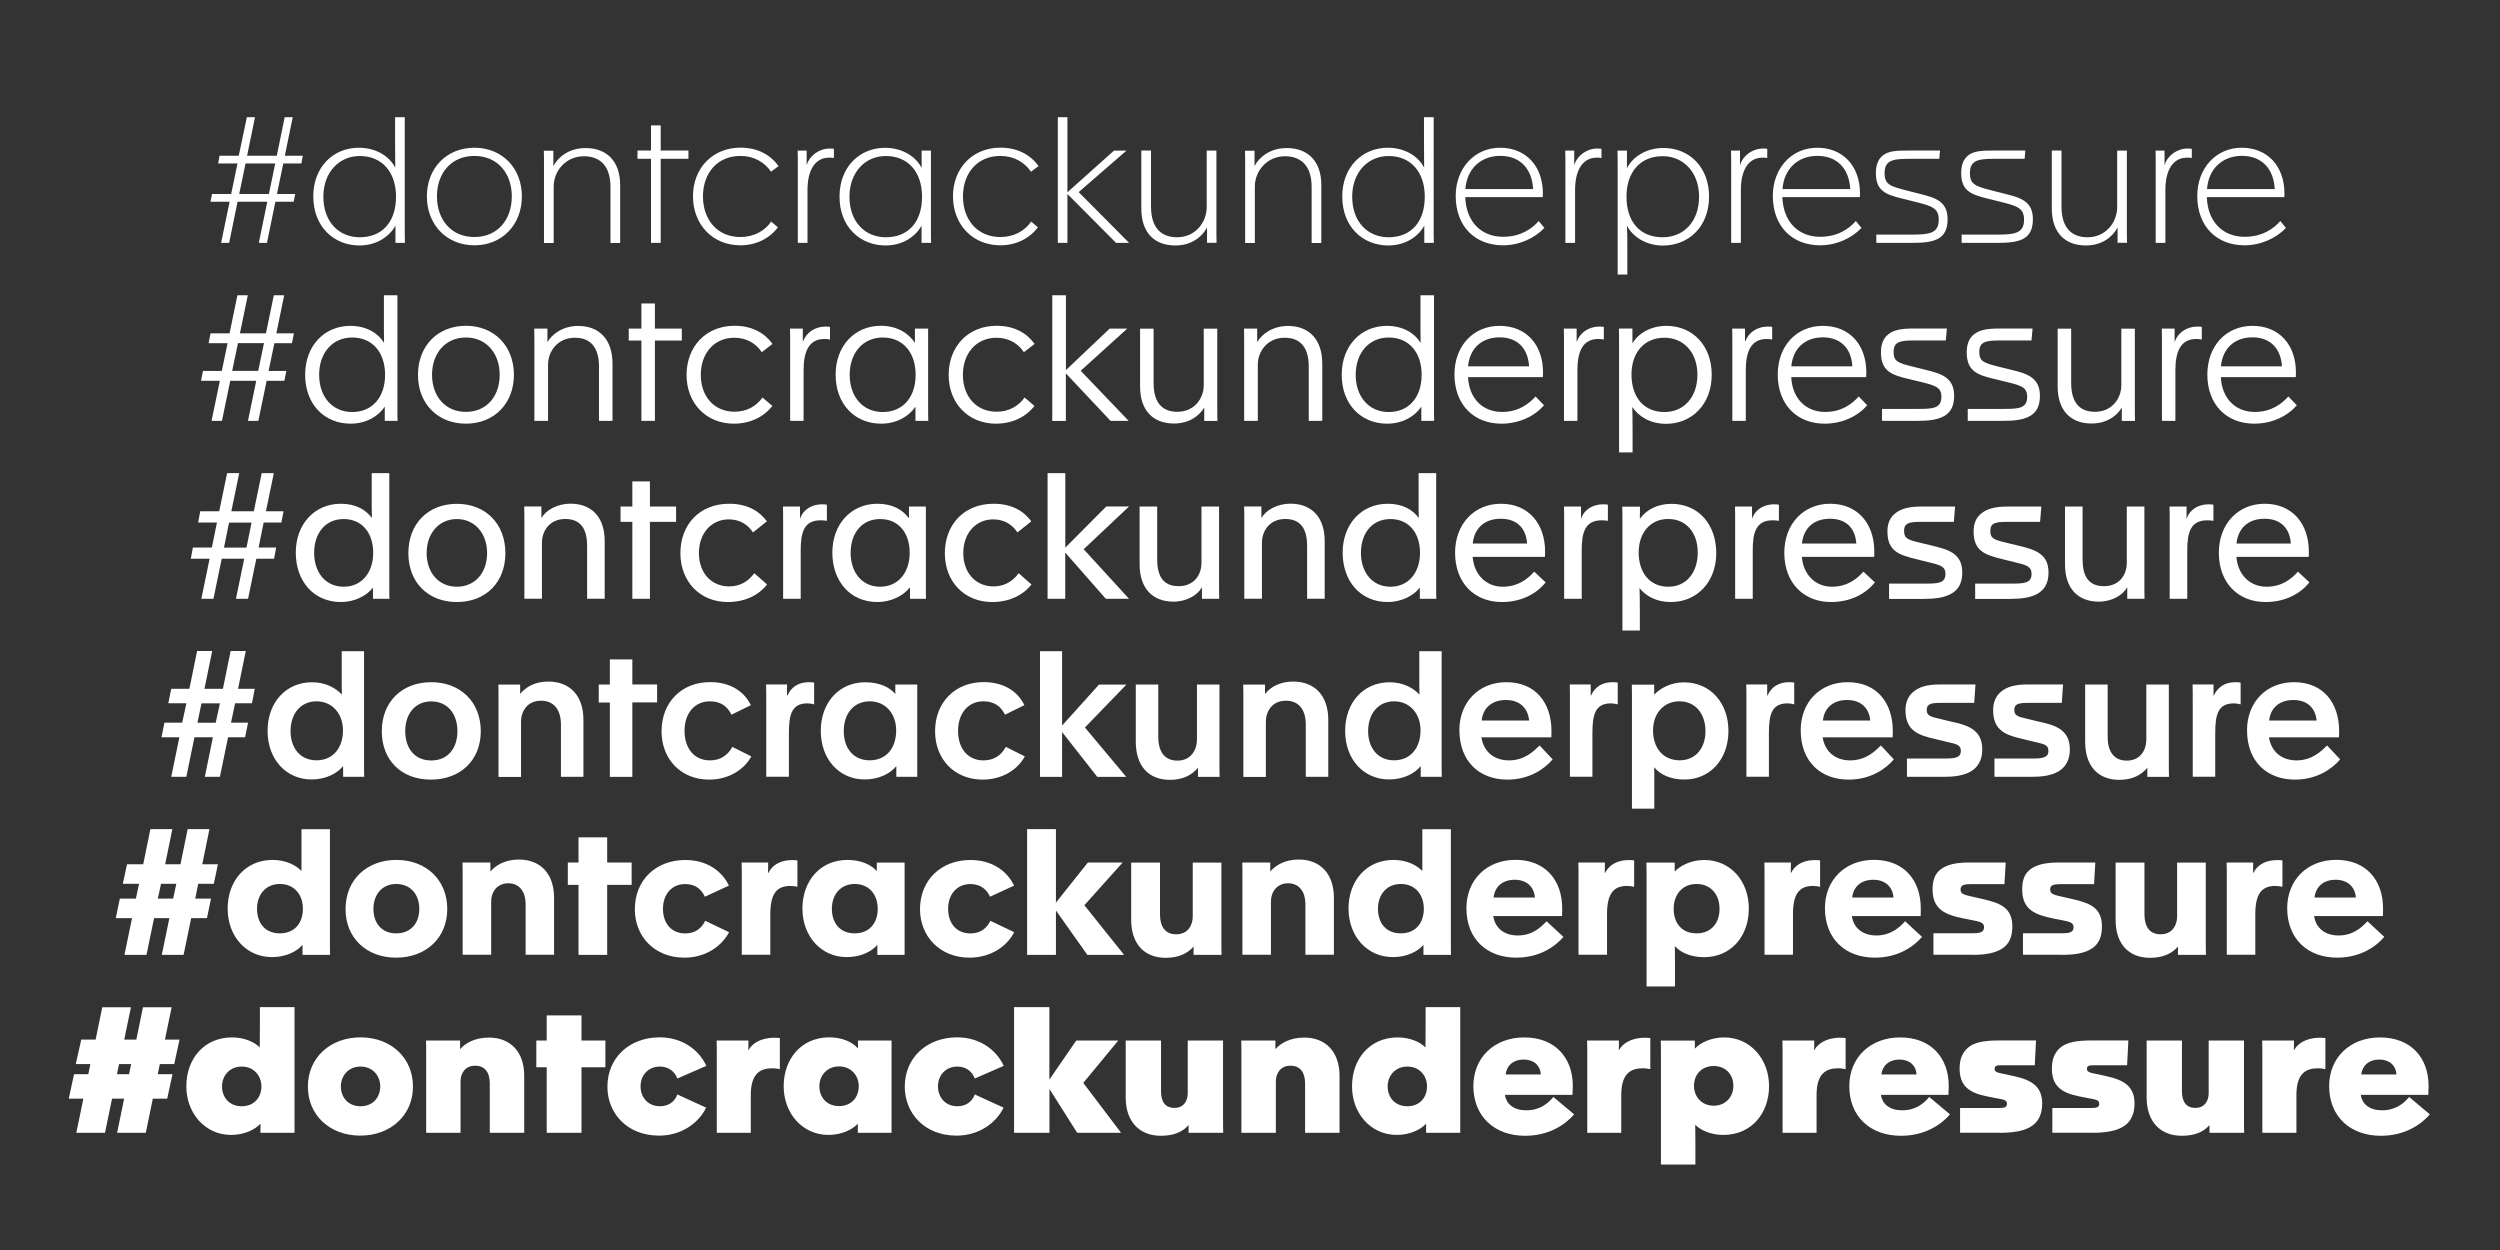 <?xml version="1.0" encoding="UTF-8"?>
<svg enable-background="new 0 0 3200 1600" version="1.1" viewBox="0 0 3200 1600" xml:space="preserve" xmlns="http://www.w3.org/2000/svg">
<rect x="0" y="0" width="3200" height="1600" fill="#333333" stroke="none"/>
<style type="text/css">
	.st0{fill:#FFFFFF;}
</style>

	<path class="st0" d="m3022.4 1375.3c1.4-11.5 9.9-19.1 23.2-19.1 12.6 0 21.2 7.4 21.8 19.1h-45zm25 78.5c31.1 0 51.8-14.6 62.8-27.4l-26.5-22.3c-6.5 7.9-16.9 17.1-34.7 17.1-15.8 0-25.6-7.9-27.2-19.8h86.4c0.2-3.4 0.4-8.1 0.4-11.2 0-36.9-23.2-62.3-62.1-62.3-38.5 0-65.2 25.9-65.2 62.3 0 38.9 27 63.6 66.1 63.6m-108-3.8v-48.2c0-28.1 12.4-34.4 27.7-34.4 3.8 0 7.4 0.7 9.4 1.1v-39.8c-1.1-0.2-4.5-0.4-7.4-0.4-18 0-29 8.5-32.6 15.8h-0.4c0.2-4.1 0.2-5.2 0.2-12.2h-40.7c0.2 6.3 0.2 12.4 0.2 18.2v99.9h43.6zm-146.7 3.8c17.8 0 28.6-5.8 35.3-13.5h0.2v9.7h44.3c-0.2-6.3-0.2-12.4-0.2-18.2v-99.9h-45.2v67.5c0 9.2-4.7 18.7-17.1 18.7s-17.1-8.8-17.1-21.2v-65h-45.2v73.1c0 30.4 17.3 48.8 45 48.8m-115.6-3.8c17.5 0 33.1-2 43.2-9.7 7.4-5.6 11.9-14.6 11.9-27.9 0-21.6-13.5-29.9-35.1-34.7l-11.2-2.5c-10.6-2.2-14.6-2.5-14.6-7.2 0-3.8 2.9-4.5 8.6-4.5h42.8l1.6-31.7h-47.7c-19.1 0-31.3 2.5-39.2 9-7.2 6.1-11 14.4-11 26.8 0 21.2 10.8 30.8 33.8 35.5l11 2.2c10.8 2.2 15.8 2 15.8 7.7 0 4.5-3.8 5.2-9.4 5.2h-50.6v31.7h50.1zm-118.2 0c17.6 0 33.1-2 43.2-9.7 7.4-5.6 11.9-14.6 11.9-27.9 0-21.6-13.5-29.9-35.1-34.7l-11.2-2.5c-10.6-2.2-14.6-2.5-14.6-7.2 0-3.8 2.9-4.5 8.6-4.5h42.8l1.6-31.7h-47.7c-19.1 0-31.3 2.5-39.1 9-7.2 6.1-11 14.4-11 26.8 0 21.2 10.8 30.8 33.8 35.5l11 2.2c10.8 2.2 15.8 2 15.8 7.7 0 4.5-3.8 5.2-9.4 5.2h-50.6v31.7h50zm-150.7-74.7c1.4-11.5 9.9-19.1 23.2-19.1 12.6 0 21.1 7.4 21.8 19.1h-45zm25 78.5c31.1 0 51.8-14.6 62.8-27.4l-26.6-22.3c-6.5 7.9-16.9 17.1-34.6 17.1-15.8 0-25.6-7.9-27.2-19.8h86.4c0.2-3.4 0.4-8.1 0.4-11.2 0-36.9-23.2-62.3-62.1-62.3-38.5 0-65.2 25.9-65.2 62.3-0.1 38.9 26.9 63.6 66.1 63.6m-108-3.8v-48.2c0-28.1 12.4-34.4 27.7-34.4 3.8 0 7.4 0.7 9.5 1.1v-39.8c-1.1-0.2-4.5-0.4-7.4-0.4-18 0-29 8.5-32.6 15.8h-0.4c0.2-4.1 0.2-5.2 0.2-12.2h-40.7c0.2 6.3 0.2 12.4 0.2 18.2v99.9h43.5zm-131.7-34.7c-15.5 0-25.2-11.7-25.2-25.4 0-14.4 9.7-25.4 25.2-25.4s25.2 11 25.2 25.4c0 13.8-9.6 25.4-25.2 25.4m-23.4 75.2v-27.7c0-11.9-0.2-16-0.2-22.9h0.2c7 7 20 12.8 35.8 12.8 36 0 58.5-27.7 58.5-62.5 0-34.4-23.9-62.3-57.4-62.3-16.7 0-30.6 6.8-37.4 14.2h-0.2v-10.1h-43.6c0.2 6.3 0.2 12.4 0.2 18.2v140.4h44.1zm-94.9-40.5v-48.2c0-28.1 12.4-34.4 27.7-34.4 3.8 0 7.4 0.7 9.5 1.1v-39.8c-1.1-0.2-4.5-0.4-7.4-0.4-18 0-29 8.5-32.6 15.8h-0.4c0.2-4.1 0.2-5.2 0.2-12.2h-40.7c0.2 6.3 0.2 12.4 0.2 18.2v99.9h43.5zm-148-74.7c1.3-11.5 9.9-19.1 23.2-19.1 12.6 0 21.2 7.4 21.8 19.1h-45zm24.9 78.5c31 0 51.8-14.6 62.8-27.4l-26.6-22.3c-6.5 7.9-16.9 17.1-34.7 17.1-15.8 0-25.7-7.9-27.2-19.8h86.4c0.2-3.4 0.4-8.1 0.4-11.2 0-36.9-23.2-62.3-62.1-62.3-38.5 0-65.2 25.9-65.2 62.3 0.1 38.9 27.1 63.6 66.2 63.6m-150.7-37.8c-15.5 0-25.2-11-25.2-25.4 0-13.7 9.7-25.4 25.2-25.4s25.2 11.7 25.2 25.4c0 14.4-9.7 25.4-25.2 25.4m-13.5 36.7c16.7 0 30.6-6.8 37.3-14.2h0.2v11.5h43.7v-160.9h-44.3v17.6c0 15.3-0.2 23.2-0.2 34-7-7-19.8-12.8-35.5-12.8-36 0-58.5 27.7-58.5 62.6-0.1 34.3 23.8 62.2 57.3 62.2m-154.8-2.7v-65.9c0-9.9 5.6-20 18.7-20s18.7 9.4 18.7 22.5v63.4h44.1v-73.1c0-30.4-17.6-48.8-45.2-48.8-17.8 0-29.9 7-36.7 14.6h-0.2v-10.8h-43.7c0.2 6.3 0.2 12.4 0.2 18.2v99.9h44.1zm-147.2 3.8c17.8 0 28.6-5.8 35.3-13.5h0.2v9.7h44.3c-0.2-6.3-0.2-12.4-0.2-18.2v-99.9h-45.2v67.5c0 9.2-4.7 18.7-17.1 18.7s-17.1-8.8-17.1-21.2v-65h-45.2v73.1c0 30.4 17.4 48.8 45 48.8m-142.6-3.8v-55.8h0.2l35.3 55.8h56.2l-48.4-63.9 44.8-54.2h-53.8l-34.2 49.7h-0.2v-92.5h-45.2v160.9h45.3zm-119 3.6c27.9 0 50.2-15.3 60.3-35.8l-36.9-16.9c-3.2 9-11 15.1-22.3 15.1-15.5 0-24.8-11.7-24.8-25.4 0-14.4 9.9-25.4 24.8-25.4 11.2 0 19.1 6.5 22.3 15.3l37.1-16.2c-9.9-21.4-31.7-36.5-59.6-36.5-38.5 0-67.1 25.7-67.1 63.2 0 34 25.4 62.6 66.2 62.6m-150.3-37.8c-15.5 0-25.2-11-25.2-25.4 0-13.7 9.7-25.4 25.2-25.4s25.2 11.7 25.2 25.4c0 14.4-9.7 25.4-25.2 25.4m-13.5 36.9c16.6 0 30.6-6.8 37.3-14.2h0.2v11.5h43.2v-118.1h-43v9.9h-0.2c-7.2-8.3-20.5-14-36.4-14-36 0-58.5 27.7-58.5 62.6 0 34.4 23.8 62.3 57.4 62.3m-99.5-2.7v-48.2c0-28.1 12.4-34.4 27.7-34.4 3.8 0 7.4 0.7 9.5 1.1v-39.8c-1.1-0.2-4.5-0.4-7.4-0.4-18 0-29 8.5-32.6 15.8h-0.4c0.2-4.1 0.2-5.2 0.2-12.2h-40.7c0.2 6.3 0.2 12.4 0.2 18.2v99.9h43.5zm-117.4 3.6c27.9 0 50.2-15.3 60.3-35.8l-36.9-16.9c-3.2 9-11 15.1-22.3 15.1-15.5 0-24.8-11.7-24.8-25.4 0-14.4 9.9-25.4 24.8-25.4 11.2 0 19.1 6.5 22.3 15.3l37.1-16.2c-9.9-21.4-31.7-36.5-59.6-36.5-38.5 0-67 25.7-67 63.2-0.1 34 25.3 62.6 66.1 62.6m-99.3-3.6v-83.9h30.6v-34.2h-30.6v-32.2h-44.5v32.2h-13.3v34.2h13.3v83.9h44.5zm-154.8 0v-65.9c0-9.9 5.6-20 18.7-20s18.7 9.4 18.7 22.5v63.4h44.1v-73.1c0-30.4-17.5-48.8-45.2-48.8-17.8 0-29.9 7-36.7 14.6h-0.2v-10.8h-43.6c0.2 6.3 0.2 12.4 0.2 18.2v99.9h44zm-128-34c-15.5 0-25.2-11-25.2-25.4 0-13.7 9.7-25.4 25.2-25.4s25.2 11.7 25.2 25.4c0 14.4-9.7 25.4-25.2 25.4m-0.4 37.6c38.5 0 67.5-25.7 67.5-62.8s-28.6-63-67-63c-38.5 0-67.5 25.7-67.5 63-0.1 37.1 28.7 62.8 67 62.8m-151.7-37.6c-15.5 0-25.2-11-25.2-25.4 0-13.7 9.7-25.4 25.2-25.4s25.2 11.7 25.2 25.4c0 14.4-9.7 25.4-25.2 25.4m-13.5 36.7c16.6 0 30.6-6.8 37.3-14.2h0.2v11.5h43.6v-160.9h-44.3v17.6c0 15.3-0.2 23.2-0.2 34-7-7-19.8-12.8-35.5-12.8-36 0-58.5 27.7-58.5 62.6 0 34.3 23.9 62.2 57.4 62.2m-143.5-90.7h15.5l-2.7 13h-15.5l2.7-13zm-18 88 9-43.7h15.5l-9 43.7h36.7l9-43.7h18.4l6.8-31.3h-18.9l2.7-13h18.4l6.8-31.3h-18.7l8.6-41.4h-36.7l-8.5 41.4h-15.5l8.6-41.4h-36.7l-8.5 41.4h-18.4l-7 31.3h18.7l-2.7 13h-18.2l-6.8 31.3h18.7l-9 43.7h36.7z"/>
	<path class="st0" d="m2962.6 1148.8c1.6-14.2 11.7-22.7 27-22.7 15.1 0 24.8 8.8 25.9 22.7h-52.9zm29 77c29.7 0 49.7-14.2 60.3-26.6l-21.6-20c-6.8 7.4-18 18.2-36.9 18.2-17.8 0-29.2-9.9-31.3-24.8h88c0.2-3.4 0.2-7 0.2-9.9 0-36-21.6-62.1-59.9-62.1-37.1 0-62.8 25.9-62.8 61.9 0.1 39.7 26.7 63.3 64 63.3m-104.8-3.6v-52c0-25.9 7.9-36.2 25.7-36.2 3.2 0 6.5 0.5 9 1.1v-33.8c-1.1-0.2-3.8-0.4-7-0.4-15.8 0-25.9 7.4-30.2 16.4h-0.4l0.2-13.3h-34c0.2 6.8 0.2 13.5 0.2 20.2v97.9h36.5zm-134.6 3.8c17.3 0 28.4-6.1 35.6-14.4v10.6h35.8c-0.2-6.1-0.2-12.4-0.2-18.2v-99.9h-36.7v69.1c0 11.2-6.3 22.7-21.1 22.7-14.9 0-20.7-10.8-20.7-25.7v-66.1h-36.9v73.1c-0.1 30.6 16.3 48.8 44.2 48.8m-113.2-3.8c16 0 29.2-1.8 38.9-8.3 8.1-5.4 12.6-14.2 12.6-27.9 0-24.3-15.5-30.1-38.2-35.3l-11.9-2.7c-11.9-2.7-16.2-3.6-16.2-9.5 0-5.6 4.5-6.8 12.8-6.8h43.4l1.6-27.7h-46.8c-17.5 0-28.8 2.9-36.7 9-7.2 5.6-10.1 13.9-10.1 25.4 0 25.4 15.5 32.4 40 37.3l11.2 2.2c9 1.8 14.6 2.9 14.6 8.8 0 6.8-5.6 7.9-14.4 7.9h-50.4v27.5h49.6zm-114.7 0c16 0 29.2-1.8 38.9-8.3 8.1-5.4 12.6-14.2 12.6-27.9 0-24.3-15.5-30.1-38.2-35.3l-11.9-2.7c-11.9-2.7-16.2-3.6-16.2-9.5 0-5.6 4.5-6.8 12.8-6.8h43.4l1.6-27.7h-46.8c-17.6 0-28.8 2.9-36.7 9-7.2 5.6-10.1 13.9-10.1 25.4 0 25.4 15.5 32.4 40.1 37.3l11.2 2.2c9 1.8 14.6 2.9 14.6 8.8 0 6.8-5.6 7.9-14.4 7.9h-50.4v27.5h49.5zm-153.5-73.4c1.6-14.2 11.7-22.7 27-22.7 15.1 0 24.8 8.8 25.9 22.7h-52.9zm29.1 77c29.7 0 49.7-14.2 60.3-26.6l-21.6-20c-6.8 7.4-18 18.2-36.9 18.2-17.8 0-29.2-9.9-31.3-24.8h88c0.2-3.4 0.2-7 0.2-9.9 0-36-21.6-62.1-59.9-62.1-37.1 0-62.8 25.9-62.8 61.9 0.1 39.7 26.6 63.3 64 63.3m-104.9-3.6v-52c0-25.9 7.9-36.2 25.7-36.2 3.1 0 6.5 0.5 9 1.1v-33.8c-1.1-0.2-3.8-0.4-7-0.4-15.8 0-25.9 7.4-30.1 16.4h-0.4l0.2-13.3h-34c0.2 6.8 0.2 13.5 0.2 20.2v97.9h36.4zm-123.5-27.5c-18.7 0-29.2-13-29.2-31.5 0-17.8 10.8-31.7 29.2-31.7 18.7 0 29.5 13.9 29.5 31.7 0 18.5-10.8 31.5-29.5 31.5m-27.5 68v-31.7c0-9.7-0.2-14.4-0.2-20 7.2 8.1 20.2 14.2 37.3 14.2 34.2 0 57.4-26.3 57.4-62.3 0-35.1-23.4-62.1-57.1-62.1-16.9 0-30.6 7.2-37.8 14.8v-11.5h-36.2c0.2 6.3 0.2 12.4 0.2 18.4v140.2h36.4zm-87-40.5v-52c0-25.9 7.9-36.2 25.7-36.2 3.1 0 6.5 0.5 9 1.1v-33.8c-1.1-0.2-3.8-0.4-7-0.4-15.8 0-25.9 7.4-30.1 16.4h-0.5l0.2-13.3h-34c0.2 6.8 0.2 13.5 0.2 20.2v97.9h36.5zm-145.2-73.4c1.6-14.2 11.7-22.7 27-22.7 15.1 0 24.8 8.8 25.9 22.7h-52.9zm29.1 77c29.7 0 49.7-14.2 60.3-26.6l-21.6-20c-6.8 7.4-18 18.2-36.9 18.2-17.8 0-29.2-9.9-31.3-24.8h88c0.2-3.4 0.2-7 0.2-9.9 0-36-21.6-62.1-59.8-62.1-37.1 0-62.8 25.9-62.8 61.9 0 39.7 26.5 63.3 63.9 63.3m-147.9-31.1c-18.7 0-29.2-13-29.2-31.5 0-17.8 10.8-31.7 29.2-31.7 18.7 0 29.5 13.9 29.5 31.7 0 18.5-10.8 31.5-29.5 31.5m-10.1 30.4c17.8 0 31.9-7.2 38.9-15.5h0.2v12.6h35.3c-0.2-5.2-0.2-10.4-0.2-15.5v-145.3h-36.5v53.5c-7-7.4-20-14.2-36.9-14.2-34.9 0-57.6 27-57.6 62.3 0.1 35.6 24 62.1 56.8 62.1m-156.1-2.9v-68.2c0-11.5 6.8-23.4 22.1-23.4 14.6 0 22 11.7 22 26.3v65.2h36.5v-73.1c0-30.4-17.3-48.8-45-48.8-17.3 0-29.2 7-36.5 15.3v-11.5h-35.8c0.2 6.3 0.2 12.4 0.2 18.4v99.7h36.5zm-134.6 3.8c17.3 0 28.3-6.1 35.6-14.4v10.6h35.8c-0.2-6.1-0.2-12.4-0.2-18.2v-99.9h-36.7v69.1c0 11.2-6.3 22.7-21.2 22.7s-20.7-10.8-20.7-25.7v-66.1h-36.9v73.1c0 30.6 16.4 48.8 44.3 48.8m-140.6-3.8v-56.5h0.2l40 56.5h47l-50.8-63.5 49-54.7h-44.5l-40.7 51.1h-0.2v-93.8h-36.9v160.9h36.9zm-110.5 3.6c26.5 0 47.5-14 57.1-32.6l-30.6-14.6c-4.3 9.4-12.6 16.2-25.4 16.2-18.2 0-28.6-13.3-28.6-31.5 0-18.4 11-31.7 28.6-31.7 12.8 0 20.9 6.8 25 16.2l30.8-14.2c-9-19.1-28.6-32.8-55.8-32.8-37.6 0-64.6 25.6-64.6 63 0.1 34.5 25.1 62 63.5 62m-147.1-31.1c-18.7 0-29.2-13-29.2-31.5 0-17.8 10.8-31.7 29.2-31.7 18.7 0 29.5 13.9 29.5 31.7 0 18.5-10.8 31.5-29.5 31.5m-10.1 30.4c17.8 0 32-7.2 38.9-15.5h0.2v12.6h34.9v-118.1h-35.6v11c-7.2-8.5-20.7-14.4-37.6-14.4-34.9 0-57.6 27-57.6 62.3s23.9 62.1 56.8 62.1m-97.9-2.9v-52c0-25.9 7.9-36.2 25.7-36.2 3.1 0 6.5 0.5 9 1.1v-33.8c-1.1-0.2-3.8-0.4-7-0.4-15.8 0-25.9 7.4-30.1 16.4h-0.5l0.2-13.3h-34c0.2 6.8 0.2 13.5 0.2 20.2v97.9h36.5zm-110 3.6c26.5 0 47.5-14 57.2-32.6l-30.6-14.6c-4.3 9.4-12.6 16.2-25.4 16.2-18.2 0-28.6-13.3-28.6-31.5 0-18.4 11-31.7 28.6-31.7 12.8 0 20.9 6.8 25 16.2l30.8-14.2c-9-19.1-28.6-32.8-55.8-32.8-37.6 0-64.6 25.6-64.6 63-0.1 34.5 24.9 62 63.4 62m-98.8-3.6v-89.6h31.3v-28.6h-31.3v-32.2h-36.7v32.2h-13.7v28.6h13.7v89.6h36.7zm-148.5 0v-68.2c0-11.5 6.8-23.4 22.1-23.4 14.6 0 22 11.7 22 26.3v65.2h36.4v-73.1c0-30.4-17.3-48.8-45-48.8-17.3 0-29.2 7-36.5 15.3v-11.5h-35.7c0.2 6.3 0.2 12.4 0.2 18.4v99.7h36.5zm-121.5-27.5c-18.7 0-29.2-13-29.2-31.5 0-17.8 10.8-31.7 29.2-31.7 18.7 0 29.5 13.9 29.5 31.7 0 18.5-10.8 31.5-29.5 31.5m-0.2 31.1c38.2 0 65.5-25.2 65.5-62.3 0-37.3-27.2-62.8-65-62.8s-65.2 25.2-65.2 62.8c-0.1 36.8 26.6 62.3 64.7 62.3m-148.8-31.1c-18.7 0-29.2-13-29.2-31.5 0-17.8 10.8-31.7 29.2-31.7 18.7 0 29.5 13.9 29.5 31.7 0 18.5-10.8 31.5-29.5 31.5m-10.1 30.4c17.8 0 31.9-7.2 38.9-15.5h0.2v12.6h35.3c-0.2-5.2-0.2-10.4-0.2-15.5v-145.3h-36.4v53.5c-7-7.4-20-14.2-36.9-14.2-34.9 0-57.6 27-57.6 62.3 0 35.6 23.9 62.1 56.7 62.1m-142-93.8h19.6l-4.1 18.9h-19.6l4.1-18.9zm-18.6 90.9 9.7-47h19.6l-9.7 47h27.9l9.7-47h20.2l5.2-25h-20.2l3.8-18.9h20l5.2-25h-20l9.2-45h-27.9l-9.2 45h-19.6l9.2-45h-28.1l-9.2 45h-20.7l-5.4 25h20.8l-4.1 18.9h-20.5l-5.2 25h20.8l-9.7 47h28.2z"/>
	<path class="st0" d="m2904.5 922.3c1.8-16.7 13.7-26.3 31.1-26.3 17.6 0 28.1 10.1 29.7 26.3h-60.8zm33.1 75.6c28.6 0 47.9-14.2 57.8-25.9l-16.7-17.8c-7 6.8-18.9 19.1-39.1 19.1-19.8 0-32.6-11.9-35.3-29.5h89.6c0.2-3.6 0.2-6.1 0.2-8.5-0.2-35.3-20-62.1-57.8-62.1-35.6 0-60.1 25.9-60.1 61.4 0 40.6 25.9 63.3 61.4 63.3m-102.1-3.6v-55.8c0-23.6 3.4-38.2 23.9-38.2 2.5 0 5.6 0.5 8.6 1.3v-27.9c-1.4-0.2-3.2-0.5-6.8-0.5-13.5 0-22.7 6.5-27.5 17.1h-0.4v-14.2h-26.8c0.2 7.2 0.2 14.6 0.2 22v96.1h28.8zm-122.7 3.9c16.9 0 28.4-6.5 35.8-15.5v11.7h27.7c-0.2-6.1-0.2-12.4-0.2-18.5v-99.7h-28.8v70.4c0 13.3-7.6 27-25 27-17.5 0-24.5-13-24.5-30.4v-67h-28.8v73.1c0 30.6 15.9 48.9 43.8 48.9m-112.2-3.9c14.2 0 26.1-1.8 35.1-7.4 8.3-5.4 13.7-14 13.7-27.7 0-26.1-20-31.3-40.9-35.8l-13.1-3.2c-13.1-2.9-17.1-4.3-17.1-11.7s5.8-8.8 16.9-8.8h43.9l1.6-23.6h-45.2c-16.2 0-27 2.9-34.9 9.9-5.8 5.2-9.4 12.6-9.4 23.2 0 26.5 17.3 32 37.8 36.7l14.8 3.6c11 2.7 18.2 3.2 18.2 11.7 0 8.3-7.2 9.7-19.4 9.7h-49.7v23.4h47.7zm-112.1 0c14.2 0 26.1-1.8 35.1-7.4 8.3-5.4 13.7-14 13.7-27.7 0-26.1-20-31.3-41-35.8l-13-3.2c-13.1-2.9-17.1-4.3-17.1-11.7s5.9-8.8 16.9-8.8h43.9l1.6-23.6h-45.2c-16.2 0-27 2.9-34.9 9.9-5.9 5.2-9.5 12.6-9.5 23.2 0 26.5 17.3 32 37.8 36.7l14.9 3.6c11 2.7 18.2 3.2 18.2 11.7 0 8.3-7.2 9.7-19.3 9.7h-49.7v23.4h47.6zm-155.2-72c1.8-16.7 13.7-26.3 31-26.3 17.6 0 28.1 10.1 29.7 26.3h-60.7zm33 75.6c28.6 0 47.9-14.2 57.8-25.9l-16.6-17.8c-7 6.8-18.9 19.1-39.2 19.1-19.8 0-32.6-11.9-35.3-29.5h89.6c0.2-3.6 0.2-6.1 0.2-8.5-0.2-35.3-20-62.1-57.8-62.1-35.6 0-60.1 25.9-60.1 61.4 0 40.6 25.9 63.3 61.4 63.3m-102.1-3.6v-55.8c0-23.6 3.4-38.2 23.8-38.2 2.5 0 5.6 0.5 8.6 1.3v-27.9c-1.4-0.2-3.2-0.5-6.8-0.5-13.5 0-22.7 6.5-27.4 17.1h-0.4v-14.2h-26.8c0.2 7.2 0.2 14.6 0.2 22v96.1h28.8zm-114.3-21.1c-21.1 0-34-15.8-34-38.2 0-22.3 14-37.3 33.8-37.3 20.9 0 33.3 16.4 33.3 38.2 0 21.5-12.4 37.3-33.1 37.3m-32.4 61.6v-35.5c0-7.9 0-13-0.2-17.3 7.2 9 20.2 15.8 38.9 15.8 32.2 0 56.2-25.4 56.2-62.3 0-35.8-23.2-62.1-56.9-62.1-17.3 0-30.8 7.9-38.2 15.8 0.2-5.4 0-7.9 0-12.8h-28.6c0.2 6.1 0.2 12.4 0.2 18.5v140.2h28.6zm-79.2-40.5v-55.8c0-23.6 3.4-38.2 23.8-38.2 2.5 0 5.6 0.5 8.6 1.3v-27.9c-1.4-0.2-3.1-0.5-6.8-0.5-13.5 0-22.7 6.5-27.4 17.1h-0.4v-14.2h-26.8c0.2 7.2 0.2 14.6 0.2 22v96.1h28.8zm-141.8-72c1.8-16.7 13.7-26.3 31.1-26.3 17.5 0 28.1 10.1 29.7 26.3h-60.8zm33.1 75.6c28.6 0 47.9-14.2 57.8-25.9l-16.7-17.8c-7 6.8-18.9 19.1-39.2 19.1-19.8 0-32.6-11.9-35.3-29.5h89.5c0.2-3.6 0.2-6.1 0.2-8.5-0.2-35.3-20-62.1-57.8-62.1-35.5 0-60.1 25.9-60.1 61.4 0.2 40.6 26.1 63.3 61.6 63.3m-145.3-24.7c-20.7 0-33.1-15.8-33.1-37.3 0-21.8 12.4-38.2 33.3-38.2 19.8 0 33.8 15.5 33.8 37.3-0.1 22.4-12.9 38.2-34 38.2m-6.3 24.5c18.7 0 33.1-7.9 40.5-17.1v13.7h27c-0.2-3.6-0.2-7.4-0.2-11.2v-149.6h-28.6v34.2c0 7 0 14.2 0.2 21.4-7.2-7.9-20.2-15.8-38.2-15.8-33.8 0-56.9 26.3-56.9 62.1-0.1 36.9 24 62.3 56.2 62.3m-157.7-3.4v-70.4c0-13.3 7.9-27 25.7-27 17.6 0 25.4 13 25.4 30.4v67h28.8v-73.1c0-30.4-17.1-48.8-44.8-48.8-17.1 0-28.8 6.8-36.2 15.8v-11.9h-27.9c0.2 6.1 0.2 12.4 0.2 18.5v99.7h28.8zm-122.7 3.9c16.9 0 28.4-6.5 35.8-15.5v11.7h27.7c-0.2-6.1-0.2-12.4-0.2-18.5v-99.7h-28.8v70.4c0 13.3-7.7 27-25 27-17.6 0-24.5-13-24.5-30.4v-67h-28.8v73.1c0 30.6 15.9 48.9 43.8 48.9m-138.1-3.9v-57.3l45 57.4h37.1l-52.9-63.2 53.1-54.9h-35.1l-47.2 52.4v-95.2h-28.3v160.9h28.3zm-101.7 3.6c25.2 0 44.8-12.8 54-29.7l-24.3-12.2c-5.4 9.9-14.4 17.3-28.6 17.3-20 0-32.6-15.1-32.6-37.8 0-22.5 13-37.8 32.4-37.8 14.6 0 22.7 7 27.7 17.1l24.8-12.2c-8.3-17.1-25.6-29.5-52.2-29.5-36.5 0-62.1 25.9-62.1 62.8-0.1 35.7 24.7 62 60.9 62m-144.7-24.7c-20.7 0-33.1-15.5-33.1-37.3 0-22 12.4-38.2 33.3-38.2 19.8 0 33.8 15.3 33.8 37.3 0 22.7-12.8 38.2-34 38.2m-6.3 24.5c18.7 0 33.1-7.9 40.5-17.1v13.7h26.8v-118.1h-28.1v12.2c-7-8.8-20.7-15.1-38.5-15.1-33.8 0-56.9 26.3-56.9 62.1 0 36.9 24 62.3 56.2 62.3m-97-3.4v-55.8c0-23.6 3.4-38.2 23.8-38.2 2.5 0 5.6 0.5 8.5 1.3v-27.9c-1.3-0.2-3.1-0.5-6.8-0.5-13.5 0-22.7 6.5-27.4 17.1h-0.5v-14.2h-26.8c0.2 7.2 0.2 14.6 0.2 22v96.1h29zm-102.1 3.6c25.2 0 44.8-12.8 54-29.7l-24.3-12.2c-5.4 9.9-14.4 17.3-28.6 17.3-20 0-32.6-15.1-32.6-37.8 0-22.5 13-37.8 32.4-37.8 14.6 0 22.7 7 27.7 17.1l24.8-12.2c-8.3-17.1-25.7-29.5-52.2-29.5-36.5 0-62.1 25.9-62.1 62.8-0.1 35.7 24.7 62 60.9 62m-98.3-3.6v-95.2h31.7v-23h-31.7v-32.1h-28.8v32.2h-14.2v23h14.2v95.2h28.8zm-142.5 0v-70.4c0-13.3 7.9-27 25.7-27 17.5 0 25.4 13 25.4 30.4v67h28.8v-73.1c0-30.4-17.1-48.8-44.8-48.8-17.1 0-28.8 6.8-36.2 15.8v-11.9h-27.9c0.2 6.1 0.2 12.4 0.2 18.5v99.7h28.8zm-114.9-20.9c-20.9 0-33.3-15.1-33.3-37.6 0-22 12.6-38 33.3-38 20.9 0 33.5 16 33.5 38 0 22.5-12.6 37.6-33.5 37.6m-0.5 24.5c38 0 63.9-25 63.9-61.9 0-37.8-26.3-62.8-63.5-62.8s-63.2 25-63.2 62.8c0 36.8 24.8 61.9 62.8 61.9m-146.5-24.7c-20.7 0-33.1-15.8-33.1-37.3 0-21.8 12.4-38.2 33.3-38.2 19.8 0 33.8 15.5 33.8 37.3 0 22.4-12.8 38.2-34 38.2m-6.3 24.5c18.7 0 33.1-7.9 40.5-17.1v13.7h27c-0.2-3.6-0.2-7.4-0.2-11.2v-149.6h-28.6v34.2c0 7 0 14.2 0.2 21.4-7.2-7.9-20.2-15.8-38.2-15.8-33.8 0-56.9 26.3-56.9 62.1 0 36.9 24.1 62.3 56.2 62.3m-140.8-97.4h23.6l-5.4 24.8h-23.4l5.2-24.8zm-19.4 94 10.4-50.6h23.6l-10.3 50.6h19.3l10.4-50.6h21.8l3.8-18.7h-21.8l5.2-24.8h21.6l3.6-18.5h-21.4l9.9-48.4h-19.4l-9.9 48.4h-23.6l9.9-48.4h-19.3l-9.9 48.4h-23.2l-3.8 18.5h23.2l-5.4 24.8h-22.7l-3.8 18.7h22.9l-10.4 50.6h19.3z"/>
	<path class="st0" d="m2862.7 695.7c2-19.6 15.1-31.7 35.8-31.7s32.4 11.9 33.8 31.7h-69.6zm37.3 74.9c24.3 0 44.1-10.1 56-25.2l-14.6-13.7c-8.8 9.9-21.1 19.3-40.3 19.3-21.2 0-36.7-15.3-38.5-38.2h92.5c0.2-2.2 0.2-4.7 0.2-7 0-35.1-20.9-61-56.5-61-34.2 0-58.7 25.9-58.7 62.8 0.1 38.7 24.8 63 59.9 63m-100.3-4.1v-62.3c0-22.3 4.1-38.2 25.4-38.2 2.5 0 6.1 0.2 8.1 0.7v-20.7c-1.6-0.2-3.2-0.5-6.1-0.5-13.5 0-24.3 7-28.1 18h-0.2v-15.1h-21.8c0.2 6.5 0.2 12.8 0.2 19.6v98.5h22.5zm-113.2 3.6c16.6 0 30.8-8.3 36.2-18.2h0.2v14.6h22.1c-0.2-6.5-0.2-12.8-0.2-19.6v-98.5h-22.5v72c0 14.8-9 29.9-29.2 29.9-20.7 0-27.4-14-27.4-34.4v-67.5h-22.5v73.8c-0.1 30.6 16.1 47.9 43.3 47.9m-112.5-3.6c15.1 0 26.5-1.8 35.5-7.4 7.6-5 12.6-12.8 12.6-26.3 0-24.5-17.8-29.2-37.8-34.2l-15.8-3.8c-16-3.8-20.9-5.4-20.9-15.3 0-10.1 6.8-11.5 20.7-11.5h43l1.6-19.6h-43.7c-16 0-26.5 2.9-34.2 9.7-5.4 4.7-8.8 11.9-8.8 22 0 25.7 15.1 30.2 36.9 35.6l15.3 3.8c14.9 3.6 22 5.2 22 15.1 0 11.5-9 12.4-24.3 12.4h-47.9v19.6h45.8zm-110.5 0c15.1 0 26.6-1.8 35.6-7.4 7.7-5 12.6-12.8 12.6-26.3 0-24.5-17.8-29.2-37.8-34.2l-15.8-3.8c-16-3.8-20.9-5.4-20.9-15.3 0-10.1 6.8-11.5 20.7-11.5h43l1.6-19.6h-43.6c-16 0-26.6 2.9-34.2 9.7-5.4 4.7-8.8 11.9-8.8 22 0 25.7 15.1 30.2 36.9 35.6l15.3 3.8c14.9 3.6 22.1 5.2 22.1 15.1 0 11.5-9 12.4-24.3 12.4h-47.9v19.6h45.5zm-157-70.8c2-19.6 15.1-31.7 35.8-31.7s32.4 11.9 33.8 31.7h-69.6zm37.3 74.9c24.3 0 44.1-10.1 56-25.2l-14.6-13.7c-8.8 9.9-21.2 19.3-40.3 19.3-21.1 0-36.7-15.3-38.5-38.2h92.5c0.2-2.2 0.2-4.7 0.2-7 0-35.1-20.9-61-56.5-61-34.2 0-58.7 25.9-58.7 62.8 0.1 38.7 24.8 63 59.9 63m-100.3-4.1v-62.3c0-22.3 4.1-38.2 25.4-38.2 2.5 0 6.1 0.2 8.1 0.7v-20.7c-1.6-0.2-3.2-0.5-6.1-0.5-13.5 0-24.3 7-28.1 18h-0.2v-15.1h-21.8c0.2 6.5 0.2 12.8 0.2 19.6v98.5h22.5zm-108.2-15.5c-23.9 0-37.8-18.4-37.8-43.9 0-24.3 14.2-42.8 37.8-42.8s37.8 18.2 37.8 42.8c0 25.5-14.2 43.9-37.8 43.9m-36.3 56v-25.2c0-11.5-0.2-23.8-0.4-29 8.1 10.1 21.4 17.8 40.1 17.8 33.8 0 58.1-26.1 58.1-62.5 0-36.9-22.7-63.2-57.6-63.2-18 0-32.2 8.1-39.8 18.7h-0.4c0-5.2 0.2-10.4 0.2-15.1h-22.7c0.2 6.5 0.2 12.8 0.2 19.6v139h22.3zm-74.4-40.5v-62.3c0-22.3 4.1-38.2 25.4-38.2 2.5 0 6.1 0.2 8.1 0.7v-20.7c-1.6-0.2-3.1-0.5-6.1-0.5-13.5 0-24.3 7-28.1 18h-0.2v-15.1h-21.8c0.2 6.5 0.2 12.8 0.2 19.6v98.5h22.5zm-139.5-70.8c2-19.6 15.1-31.7 35.8-31.7s32.4 11.9 33.8 31.7h-69.6zm37.3 74.9c24.3 0 44.1-10.1 56-25.2l-14.6-13.7c-8.8 9.9-21.2 19.3-40.3 19.3-21.2 0-36.7-15.3-38.5-38.2h92.5c0.2-2.2 0.2-4.7 0.2-7 0-35.1-20.9-61-56.5-61-34.2 0-58.7 25.9-58.7 62.8 0.1 38.7 24.8 63 59.9 63m-142.6-19.6c-23.6 0-37.8-18.7-37.8-43.4 0-25 14.2-43.2 37.8-43.2 23.8 0 37.8 18 37.8 43.2 0 24.7-14.2 43.4-37.8 43.4m-3.4 19.6c17.3 0 33.1-8.1 41-18.5v14.4h21.1c-0.2-3.8-0.2-7.9-0.2-11.9v-149h-22.5v42.8c0 4.7 0 9 0.2 14.6-7.9-10.8-20.9-18.2-39.8-18.2-33.5 0-57.6 26.1-57.6 62.5s22.5 63.3 57.8 63.3m-161.1-4.1v-72c0-14.8 9.7-30.2 29.9-30.2 20.7 0 27.9 14 27.9 34.4v67.7h22.5v-73.8c0-30.6-16.7-47.9-43.9-47.9-16.7 0-31.5 8.3-36.9 18.2h-0.2v-14.6h-22.1c0.2 6.5 0.2 12.8 0.2 19.6v98.5h22.6zm-113.2 3.6c16.7 0 30.8-8.3 36.2-18.2h0.2v14.6h22.1c-0.2-6.5-0.2-12.8-0.2-19.6v-98.5h-22.5v72c0 14.8-9 29.9-29.2 29.9-20.7 0-27.5-14-27.5-34.4v-67.5h-22.5v73.8c0 30.6 16.2 47.9 43.4 47.9m-138.6-3.6v-59.2l52 59.2h29.7l-58.1-63.5 58.1-54.7h-29.2l-52.4 52.7v-95.4h-22.7v160.9h22.6zm-93.6 4.1c22.5 0 39.8-9 50.4-22.5l-16.4-14.4c-7.2 9.9-17.6 16.9-32.2 16.9-22.5 0-38.7-16.9-38.7-42.8 0-25.2 16-43 38.2-43 14.6 0 24.8 7 31.1 16.7l17.8-14.2c-9.7-13.1-24.8-22.5-48.4-22.5-37.3 0-62.3 26.3-62.3 63.4 0 36.3 25 62.4 60.5 62.4m-143.3-19.6c-23.6 0-37.8-18.7-37.8-43.4 0-25 14.2-43.2 37.8-43.2 23.9 0 37.8 18 37.8 43.2 0 24.7-14.2 43.4-37.8 43.4m-3.4 19.6c17.3 0 33.3-8.1 41.2-18.5h0.4v14.4h20.5c-0.2-3.8-0.2-7.9-0.2-11.9v-106.2h-21.6v14.6h-0.4c-7.9-10.8-21.2-18.2-40.1-18.2-33.5 0-57.6 26.1-57.6 62.5s22.5 63.3 57.8 63.3m-98.3-4.1v-62.3c0-22.3 4-38.2 25.4-38.2 2.5 0 6.1 0.2 8.1 0.7v-20.7c-1.6-0.2-3.1-0.5-6.1-0.5-13.5 0-24.3 7-28.1 18h-0.2v-15.1h-21.8c0.2 6.5 0.2 12.8 0.2 19.6v98.5h22.5zm-93.4 4.1c22.5 0 39.8-9 50.4-22.5l-16.4-14.4c-7.2 9.9-17.6 16.9-32.2 16.9-22.5 0-38.7-16.9-38.7-42.8 0-25.2 16-43 38.2-43 14.6 0 24.8 7 31 16.7l17.8-14.2c-9.7-13.1-24.8-22.5-48.4-22.5-37.3 0-62.3 26.3-62.3 63.4 0.1 36.3 25.1 62.4 60.6 62.4m-99.6-4.1v-98.5h33.5v-19.6h-33.5v-32.2h-22.5v32.2h-15.1v19.6h15.1v98.5h22.5zm-138.2 0v-72c0-14.8 9.7-30.2 29.9-30.2 20.7 0 27.9 14 27.9 34.4v67.7h22.5v-73.8c0-30.6-16.6-47.9-43.9-47.9-16.6 0-31.5 8.3-36.9 18.2h-0.2v-14.6h-22c0.2 6.5 0.2 12.8 0.2 19.6v98.5h22.5zm-108.9-15.5c-23.4 0-38.7-18-38.7-43.2 0-24.8 15.5-43.4 38.7-43.4s38.7 18.7 38.7 43.4c0 25.2-15.3 43.2-38.7 43.2m0 19.6c37.1 0 62.1-25.4 62.1-62.5 0-38-25.6-63.2-62.1-63.2s-62.1 25.1-62.1 63.1c0 37.2 25 62.6 62.1 62.6m-144.9-19.6c-23.6 0-37.8-18.7-37.8-43.4 0-25 14.2-43.2 37.8-43.2 23.8 0 37.8 18 37.8 43.2 0 24.7-14.2 43.4-37.8 43.4m-3.4 19.6c17.3 0 33.1-8.1 40.9-18.5v14.4h21.1c-0.2-3.8-0.2-7.9-0.2-11.9v-149h-22.5v42.8c0 4.7 0 9 0.2 14.6-7.9-10.8-20.9-18.2-39.8-18.2-33.5 0-57.6 26.1-57.6 62.5s22.6 63.3 57.9 63.3m-143.3-101.7h28.8l-6.5 32h-28.8l6.5-32zm-20 97.6 10.6-51.3h28.8l-10.6 51.3h15.5l10.6-51.3h22.7l2.7-14.4h-22.5l6.5-32h22.7l2.7-14.4h-22.5l10.1-48.8h-15.5l-10.1 48.8h-28.8l10.1-48.8h-15.5l-10.1 48.8h-24.3l-2.7 14.4h24.1l-6.5 32h-24.3l-2.7 14.4h24.1l-10.6 51.3h15.5z"/>
	<path class="st0" d="m2842.8 468.9c2-22.7 17.3-37.1 40.3-37.1 22.9 0 36.4 14.2 37.8 37.1h-78.1zm42.7 73.4c22.9 0 42.8-9.9 54.4-23.6l-10.8-11.2c-8.8 9.7-22.1 19.8-43 19.8-24.1 0-42.1-16.7-43.4-44.6h95.9c0.2-2.2 0.2-4 0.2-5.8 0-35.8-21.6-59.8-55.6-59.8-33.8 0-57.8 25.7-57.8 62.3 0 39 25 62.9 60.1 62.9m-101-3.6v-65c0-23.2 6.5-39.8 26.6-39.8 2.2 0 5.2 0.2 7.2 0.7v-16.2c-1.4-0.2-3.2-0.4-5.6-0.4-13.9 0-25 7.9-29 19.3h-0.2v-16.7h-16.4c0.2 6.1 0.2 12.6 0.2 18.7v99.4h17.2zm-107.3 3.4c19.8 0 32.9-10.3 38.5-20.2h0.2v16.9h16.9c-0.2-6.3-0.2-12.4-0.2-18.7v-99.4h-17.3v72.2c0 17.1-11.9 34.2-33.8 34.2-20 0-30.4-12.4-30.4-36.9v-69.5h-17.3v74c0 30.7 16.6 47.4 43.4 47.4m-113.4-3.4c14.8 0 26.8-1.3 35.6-6.8 7.2-4.5 11.7-12.2 11.7-25.2 0-23.4-16.2-28.4-36.4-33.3l-16.7-4.1c-18.4-4.7-24.5-6.5-24.5-18.7 0-12.8 7.6-14.8 25.2-14.8h41.6l1.4-15.3h-42.3c-16 0-25.9 1.6-33.5 8.1-5.4 4.7-8.5 11.9-8.5 22.3 0 24.1 13.7 29 34.6 34l17.8 4.3c17.1 4.3 25 6.5 25 18.7 0 14.8-11 15.5-29.7 15.5h-46.4v15.3h45.1zm-109.8 0c14.9 0 26.8-1.3 35.6-6.8 7.2-4.5 11.7-12.2 11.7-25.2 0-23.4-16.2-28.4-36.4-33.3l-16.6-4.1c-18.5-4.7-24.5-6.5-24.5-18.7 0-12.8 7.7-14.8 25.2-14.8h41.6l1.4-15.3h-42.3c-16 0-25.9 1.6-33.5 8.1-5.4 4.7-8.6 11.9-8.6 22.3 0 24.1 13.7 29 34.6 34l17.8 4.3c17.1 4.3 25 6.5 25 18.7 0 14.8-11 15.5-29.7 15.5h-46.3v15.3h45zm-161.1-69.8c2-22.7 17.3-37.1 40.3-37.1s36.5 14.2 37.8 37.1h-78.1zm42.7 73.4c22.9 0 42.8-9.9 54.4-23.6l-10.8-11.2c-8.8 9.7-22 19.8-43 19.8-24.1 0-42.1-16.7-43.4-44.6h95.9c0.2-2.2 0.2-4 0.2-5.8 0-35.8-21.6-59.8-55.6-59.8-33.8 0-57.8 25.7-57.8 62.3 0.1 39 25 62.9 60.1 62.9m-101-3.6v-65c0-23.2 6.5-39.8 26.6-39.8 2.2 0 5.2 0.2 7.2 0.7v-16.2c-1.3-0.2-3.1-0.4-5.6-0.4-13.9 0-25 7.9-29 19.3h-0.2v-16.7h-16.4c0.2 6.1 0.2 12.6 0.2 18.7v99.4h17.2zm-104.2-11.3c-26.3 0-42.1-19.1-42.1-47.9 0-27.9 16-47.2 42.1-47.2 25.2 0 42.3 19.4 42.3 47.2 0 28.8-17.1 47.9-42.3 47.9m-40.7 51.8v-28.6c0-14.4-0.2-24.3-0.4-29.7 7.6 11.5 22.3 21.6 43.2 21.6 32.9 0 58.5-24.8 58.5-62.8 0-37.1-24.1-62.6-58.1-62.6-20.2 0-36 9.9-43.2 22.1h-0.2v-18.7h-17.3c0.2 6.3 0.2 12.4 0.2 18.9v139.7h17.3zm-70.6-40.5v-65c0-23.2 6.5-39.8 26.6-39.8 2.2 0 5.2 0.2 7.2 0.7v-16.2c-1.4-0.2-3.1-0.4-5.6-0.4-13.9 0-25 7.9-29 19.3h-0.2v-16.7h-16.4c0.2 6.1 0.2 12.6 0.2 18.7v99.4h17.2zm-140-69.8c2-22.7 17.3-37.1 40.3-37.1s36.5 14.2 37.8 37.1h-78.1zm42.8 73.4c22.9 0 42.8-9.9 54.4-23.6l-10.8-11.2c-8.8 9.7-22 19.8-43 19.8-24.1 0-42.1-16.7-43.4-44.6h95.8c0.2-2.2 0.2-4 0.2-5.8 0-35.8-21.6-59.8-55.6-59.8-33.8 0-57.8 25.7-57.8 62.3 0.1 39 25.1 62.9 60.2 62.9m-144.3-14.9c-25.2 0-42.3-19.3-42.3-47.7 0-28.1 17.1-47.7 42.3-47.7 26.3 0 42.1 19.6 42.1 47.7 0 28.4-16 47.7-42.1 47.7m-2 14.9c20.5 0 36-10.1 43.7-21.8v18.2h16.4c-0.2-4.9-0.2-9.9-0.2-14.8v-146h-17.3v42.3c0 6.5 0.2 12.6 0.2 18.7-7.4-12.2-22.3-21.8-43.2-21.8-33.1 0-57.8 25.4-57.8 62.5-0.1 37.7 24.5 62.7 58.2 62.7m-165.6-3.6v-72c0-17.3 12.6-34.4 34.4-34.4 20 0 30.8 12.4 30.8 36.9v69.5h17.3v-73.3c0-31.1-17.1-48.2-43.9-48.2-19.8 0-33.8 10.8-39.2 20.5h-0.2v-17.1h-16.9c0.2 6.3 0.2 12.4 0.2 18.9v99.2h17.5zm-107.3 3.4c19.8 0 32.8-10.3 38.5-20.2h0.2v16.9h16.9c-0.2-6.3-0.2-12.4-0.2-18.7v-99.4h-17.3v72.2c0 17.1-11.9 34.2-33.8 34.2-20 0-30.4-12.4-30.4-36.9v-69.5h-17.3v74c0 30.7 16.6 47.4 43.4 47.4m-138.4-3.4v-60.8l57.2 60.8h23.2l-61.4-64.1 59.6-54h-22.5l-56 53.1v-95.8h-17.5v160.9h17.4zm-89.5 3.6c21.4 0 38.7-9 49.3-22.7l-12.6-10.8c-7.7 10.8-19.8 18.2-35.8 18.2-26.1 0-43.2-19.6-43.2-47.2 0-27.5 17.1-47.5 43-47.5 16 0 27.9 7.7 35.1 18.5l13.7-10.6c-10.1-13.9-25.9-23.2-48.6-23.2-36.4 0-61.4 26.3-61.4 63 0 36 24.9 62.3 60.5 62.3m-144.9-14.9c-25.2 0-42.3-19.3-42.3-47.7 0-28.1 17.1-47.7 42.3-47.7 26.3 0 42.1 19.6 42.1 47.7 0 28.4-16 47.7-42.1 47.7m-2 14.9c20.5 0 36.2-10.1 43.9-21.8v18.2h16.4c-0.2-4.9-0.2-9.9-0.2-14.8v-103.3h-16.9v18.2c-7.9-11.9-22.5-21.8-43.7-21.8-33.1 0-57.8 25.4-57.8 62.5 0 37.8 24.5 62.8 58.3 62.8m-99.3-3.6v-65c0-23.2 6.5-39.8 26.6-39.8 2.2 0 5.2 0.2 7.2 0.7v-16.2c-1.3-0.2-3.1-0.4-5.6-0.4-13.9 0-25 7.9-29 19.3h-0.2v-16.7h-16.4c0.2 6.1 0.2 12.6 0.2 18.7v99.4h17.2zm-89.3 3.6c21.4 0 38.7-9 49.3-22.7l-12.6-10.8c-7.7 10.8-19.8 18.2-35.8 18.2-26.1 0-43.2-19.6-43.2-47.2 0-27.5 17.1-47.5 43-47.5 16 0 27.9 7.7 35.1 18.5l13.7-10.6c-10.1-13.9-25.9-23.2-48.6-23.2-36.4 0-61.4 26.3-61.4 63 0 36 25 62.3 60.5 62.3m-101-3.6v-102.8h34.4v-15.3h-34.4v-32.2h-17.3v32.2h-16.2v15.3h16.2v102.8h17.3zm-136.8 0v-72c0-17.3 12.6-34.4 34.4-34.4 20 0 30.8 12.4 30.8 36.9v69.5h17.3v-73.3c0-31.1-17.1-48.2-43.9-48.2-19.8 0-33.8 10.8-39.2 20.5h-0.2v-17.1h-16.9c0.2 6.3 0.2 12.4 0.2 18.9v99.2h17.5zm-105.1-11.5c-26.5 0-43.4-20-43.4-47.5 0-27.2 16.9-47.7 43.4-47.7 26.3 0 43.2 20.5 43.2 47.7 0 27.5-16.6 47.5-43.2 47.5m0 15.1c36.2 0 61.4-25.9 61.4-62.5 0-37.1-25.4-62.8-61.4-62.8s-61.4 25.6-61.4 62.8c0 36.6 25 62.5 61.4 62.5m-145.6-14.9c-25.2 0-42.3-19.3-42.3-47.7 0-28.1 17.1-47.7 42.3-47.7 26.3 0 42.1 19.6 42.1 47.7 0 28.4-16 47.7-42.1 47.7m-2 14.9c20.5 0 36-10.1 43.7-21.8v18.2h16.4c-0.2-4.9-0.2-9.9-0.2-14.8v-146h-17.3v42.3c0 6.5 0.2 12.6 0.2 18.7-7.4-12.2-22.3-21.8-43.2-21.8-33.1 0-57.8 25.4-57.8 62.5-0.1 37.7 24.5 62.7 58.2 62.7m-144.2-103.1h33.3l-7.4 35.5h-33.3l7.4-35.5zm-20.5 99.5 10.6-51.3h33.3l-10.6 51.3h13.3l10.6-51.3h22.7l2.5-12.6h-22.7l7.4-35.5h22.5l2.5-12.6h-22.5l10.1-48.8h-13.3l-10.1 48.8h-33.3l10.1-48.8h-13.3l-10.1 48.8h-24.3l-2.5 12.6h24.3l-7.4 35.5h-24.1l-2.5 12.6h24.1l-10.6 51.3h13.3z"/>
	<path class="st0" d="m2825 242c1.8-25.7 19.6-42.5 44.6-42.5 25.4 0 40.7 16.4 42.1 42.5h-86.7zm48.1 72c21.4 0 41.2-9.7 52.9-22.3l-7.2-8.8c-8.5 9.7-22.9 20.2-45.7 20.2-26.8 0-47.2-18-48.4-50.8h99.2c0.2-2.2 0.2-3.4 0.2-4.5 0-35.8-22.3-58.7-54.7-58.7-33.1 0-56.9 26.5-56.9 61.7 0.1 39.6 25.3 63.2 60.6 63.2m-101.4-3.1v-67.9c0-24.1 9-41.2 27.7-41.2 2 0 4 0 6.1 0.4v-11.7c-1.1-0.2-3.2-0.4-5.2-0.4-13.7 0-25.9 9-29.5 20.9h-0.2v-18.2h-11.5c0.2 5.4 0.2 12.4 0.2 17.8v100.3h12.4zm-101.7 3.3c22.3 0 35.1-12.8 40.3-22.7h0.2v19.3h12.1c-0.2-6.1-0.2-11.9-0.2-18v-100h-12.4v72.2c0 19.6-14.6 38.7-38 38.7-19.3 0-33.3-11-33.3-39.4v-71.6h-12.4v74c0 31.4 17.1 47.5 43.7 47.5m-114.3-3.3c14.9 0 27.2-0.9 35.6-6.1 6.8-4.3 10.8-11.7 10.8-24.1 0-22.5-14.6-27.4-34.9-32.4l-17.6-4.5c-20.9-5.4-28.1-7.6-28.1-22 0-15.5 8.6-18.5 29.7-18.5h40.3l0.9-10.6h-40.7c-14.8 0-25.4 0.4-32.8 6.5-5.4 4.5-8.6 11.7-8.6 22.3 0 22.5 12.4 27.4 32.6 32.4l20 5c19.3 4.9 27.9 7.7 27.9 22.3 0 18-13.1 19.1-35.1 19.1h-44.8v10.6h44.8zm-109.2 0c14.9 0 27.2-0.9 35.6-6.1 6.8-4.3 10.8-11.7 10.8-24.1 0-22.5-14.6-27.4-34.9-32.4l-17.6-4.5c-20.9-5.4-28.1-7.6-28.1-22 0-15.5 8.6-18.5 29.7-18.5h40.3l0.9-10.6h-40.7c-14.8 0-25.4 0.4-32.8 6.5-5.4 4.5-8.6 11.7-8.6 22.3 0 22.5 12.4 27.4 32.6 32.4l20 5c19.3 4.9 27.9 7.7 27.9 22.3 0 18-13.1 19.1-35.1 19.1h-44.8v10.6h44.8zm-164.9-68.9c1.8-25.7 19.6-42.5 44.6-42.5 25.4 0 40.7 16.4 42.1 42.5h-86.7zm48.2 72c21.4 0 41.2-9.7 52.9-22.3l-7.2-8.8c-8.6 9.7-22.9 20.2-45.7 20.2-26.8 0-47.2-18-48.4-50.8h99.2c0.2-2.2 0.2-3.4 0.2-4.5 0-35.8-22.3-58.7-54.7-58.7-33.1 0-56.9 26.5-56.9 61.7 0.1 39.6 25.3 63.2 60.6 63.2m-101.5-3.1v-67.9c0-24.1 9-41.2 27.7-41.2 2 0 4.1 0 6.1 0.4v-11.7c-1.1-0.2-3.1-0.4-5.2-0.4-13.7 0-25.9 9-29.5 20.9h-0.2v-18.2h-11.5c0.2 5.4 0.2 12.4 0.2 17.8v100.3h12.4zm-100.1-7.2c-28.8 0-46.3-19.6-46.3-52 0-31.3 17.5-51.8 46.3-51.8 26.6 0 46.6 20.7 46.6 51.8 0 32.2-19.8 52-46.6 52m-45.2 47.7v-32.2c0-17.1-0.2-24.8-0.5-30.1 7 12.8 23 25.2 46.1 25.2 32.2 0 59-23.4 59-62.8 0-37.6-25.4-62.1-58.3-62.1-22.7 0-39.8 11.9-46.6 25.7h-0.2v-22.3h-12.1c0.2 6.1 0.2 11.9 0.2 18v140.6h12.4zm-66.9-40.5v-67.9c0-24.1 9-41.2 27.7-41.2 2 0 4.1 0 6.1 0.4v-11.7c-1.1-0.2-3.2-0.4-5.2-0.4-13.7 0-25.9 9-29.5 20.9h-0.2v-18.2h-11.5c0.2 5.4 0.2 12.4 0.2 17.8v100.3h12.4zm-140.4-68.9c1.8-25.7 19.6-42.5 44.6-42.5 25.4 0 40.7 16.4 42.1 42.5h-86.7zm48.2 72c21.4 0 41.2-9.7 52.9-22.3l-7.2-8.8c-8.6 9.7-23 20.2-45.7 20.2-26.8 0-47.2-18-48.4-50.8h99.2c0.2-2.2 0.2-3.4 0.2-4.5 0-35.8-22.3-58.7-54.7-58.7-33.1 0-56.9 26.5-56.9 61.7 0.1 39.6 25.3 63.2 60.6 63.2m-146.5-10.3c-26.8 0-46.6-19.8-46.6-52 0-31 20-52 46.6-52 28.8 0 46.3 20.9 46.3 52 0.1 32.2-17.5 52-46.3 52m-0.4 10.5c23.2 0 39.2-12.6 46.1-25.4v22.1h12.2c-0.2-6.1-0.2-11.9-0.2-18v-142.9h-12.4v28.8c0 13.5 0.2 25.9 0.2 35.5h-0.2c-6.8-13.5-23.6-25.2-46.3-25.2-32.8 0-58.3 24.8-58.3 62.3-0.1 39.4 26.7 62.8 58.9 62.8m-170.8-3.3v-72.2c0-19.6 15.3-38.7 38.7-38.7 19.3 0 34 11 34 39.4v71.6h12.4v-74c0-31.3-17.8-47.5-44.3-47.5-22.3 0-35.8 12.8-41 22.7h-0.2v-19.3h-12.2c0.2 6.1 0.2 11.9 0.2 18v100.1h12.4zm-101.7 3.3c22.3 0 35.1-12.8 40.3-22.7h0.2v19.3h12.2c-0.2-6.1-0.2-11.9-0.2-18v-100h-12.4v72.2c0 19.6-14.6 38.7-38 38.7-19.3 0-33.3-11-33.3-39.4v-71.6h-12.4v74c-0.1 31.4 17 47.5 43.6 47.5m-138.2-3.3v-62.6l62.3 62.6h16.7l-64.6-65 61.2-53.1h-16l-59.6 53.3v-96.1h-12.3v160.9h12.3zm-85.7 3.1c20.2 0 37.3-9 47.9-23l-8.6-7.4c-8.1 11.9-22.1 19.8-39.4 19.8-29.7 0-47.9-22.3-47.9-52s18.2-51.8 47.9-51.8c17.3 0 31 8.1 39.2 20.2l9.7-7.2c-10.6-14.6-27-23.6-48.8-23.6-35.6 0-60.8 26.1-60.8 62.3 0.1 36.2 25 62.7 60.8 62.7m-146.7-10.3c-26.8 0-46.6-19.8-46.6-52 0-31 20-52 46.6-52 28.8 0 46.3 20.9 46.3 52 0.1 32.2-17.5 52-46.3 52m-0.4 10.5c23.2 0 39.2-12.6 46.1-25.4v22.1h12.2c-0.2-6.1-0.2-11.9-0.2-18v-100.1h-11.9v21.8h-0.2c-6.8-13.5-23.8-25.4-46.6-25.4-32.9 0-58.3 24.8-58.3 62.3-0.1 39.3 26.7 62.7 58.9 62.7m-99.9-3.3v-67.9c0-24.1 9-41.2 27.7-41.2 2 0 4.1 0 6.1 0.4v-11.7c-1.1-0.2-3.1-0.4-5.2-0.4-13.7 0-25.9 9-29.5 20.9h-0.2v-18.2h-11.5c0.2 5.4 0.2 12.4 0.2 17.8v100.3h12.4zm-85.8 3.1c20.2 0 37.4-9 47.9-23l-8.6-7.4c-8.1 11.9-22 19.8-39.4 19.8-29.7 0-47.9-22.3-47.9-52s18.2-51.8 47.9-51.8c17.3 0 31.1 8.1 39.2 20.2l9.7-7.2c-10.6-14.6-27-23.6-48.8-23.6-35.5 0-60.8 26.1-60.8 62.3 0.1 36.2 25.1 62.7 60.8 62.7m-102.1-3.1v-107.6h35.5v-10.6h-35.5v-32.2h-12.4v32.2h-17.3v10.6h17.3v107.6h12.4zm-137 0v-72.2c0-19.6 15.3-38.7 38.7-38.7 19.4 0 34 11 34 39.4v71.6h12.4v-74c0-31.3-17.8-47.5-44.3-47.5-22.3 0-35.8 12.8-41 22.7h-0.2v-19.3h-12.2c0.2 6.1 0.2 11.9 0.2 18v100.1h12.4zm-101.5-7.5c-29.7 0-47.9-22.3-47.9-52s18.2-51.8 47.9-51.8 47.9 22.1 47.9 51.8c0 29.8-18.2 52-47.9 52m0 10.6c35.5 0 60.8-26.3 60.8-62.6s-25.2-62.3-60.8-62.3-60.8 26.1-60.8 62.3c0 36.1 25.2 62.6 60.8 62.6m-146.7-10.3c-26.8 0-46.6-19.8-46.6-52 0-31 20-52 46.6-52 28.8 0 46.4 20.9 46.4 52 0 32.2-17.6 52-46.4 52m-0.4 10.5c23.2 0 39.1-12.6 46.1-25.4v22.1h12.1c-0.2-6.1-0.2-11.9-0.2-18v-142.9h-12.4v28.8c0 13.5 0.2 25.9 0.2 35.5h-0.2c-6.8-13.5-23.6-25.2-46.4-25.2-32.9 0-58.3 24.8-58.3 62.3 0.1 39.4 26.9 62.8 59.1 62.8m-145.8-105h38l-8.1 39.1h-38l8.1-39.1zm-21 101.7 10.8-52.7h38l-10.8 52.7h10.4l10.8-52.7h23.4l2-9.9h-23.4l8.1-39.1h23.2l1.8-9.9h-23l10.1-49.3h-10.3l-10.1 49.3h-38l10.1-49.3h-10.4l-10.4 49.3h-24.6l-1.8 9.9h24.8l-8.1 39.1h-24.5l-2 9.9h24.5l-10.9 52.7h10.3z"/>

</svg>
